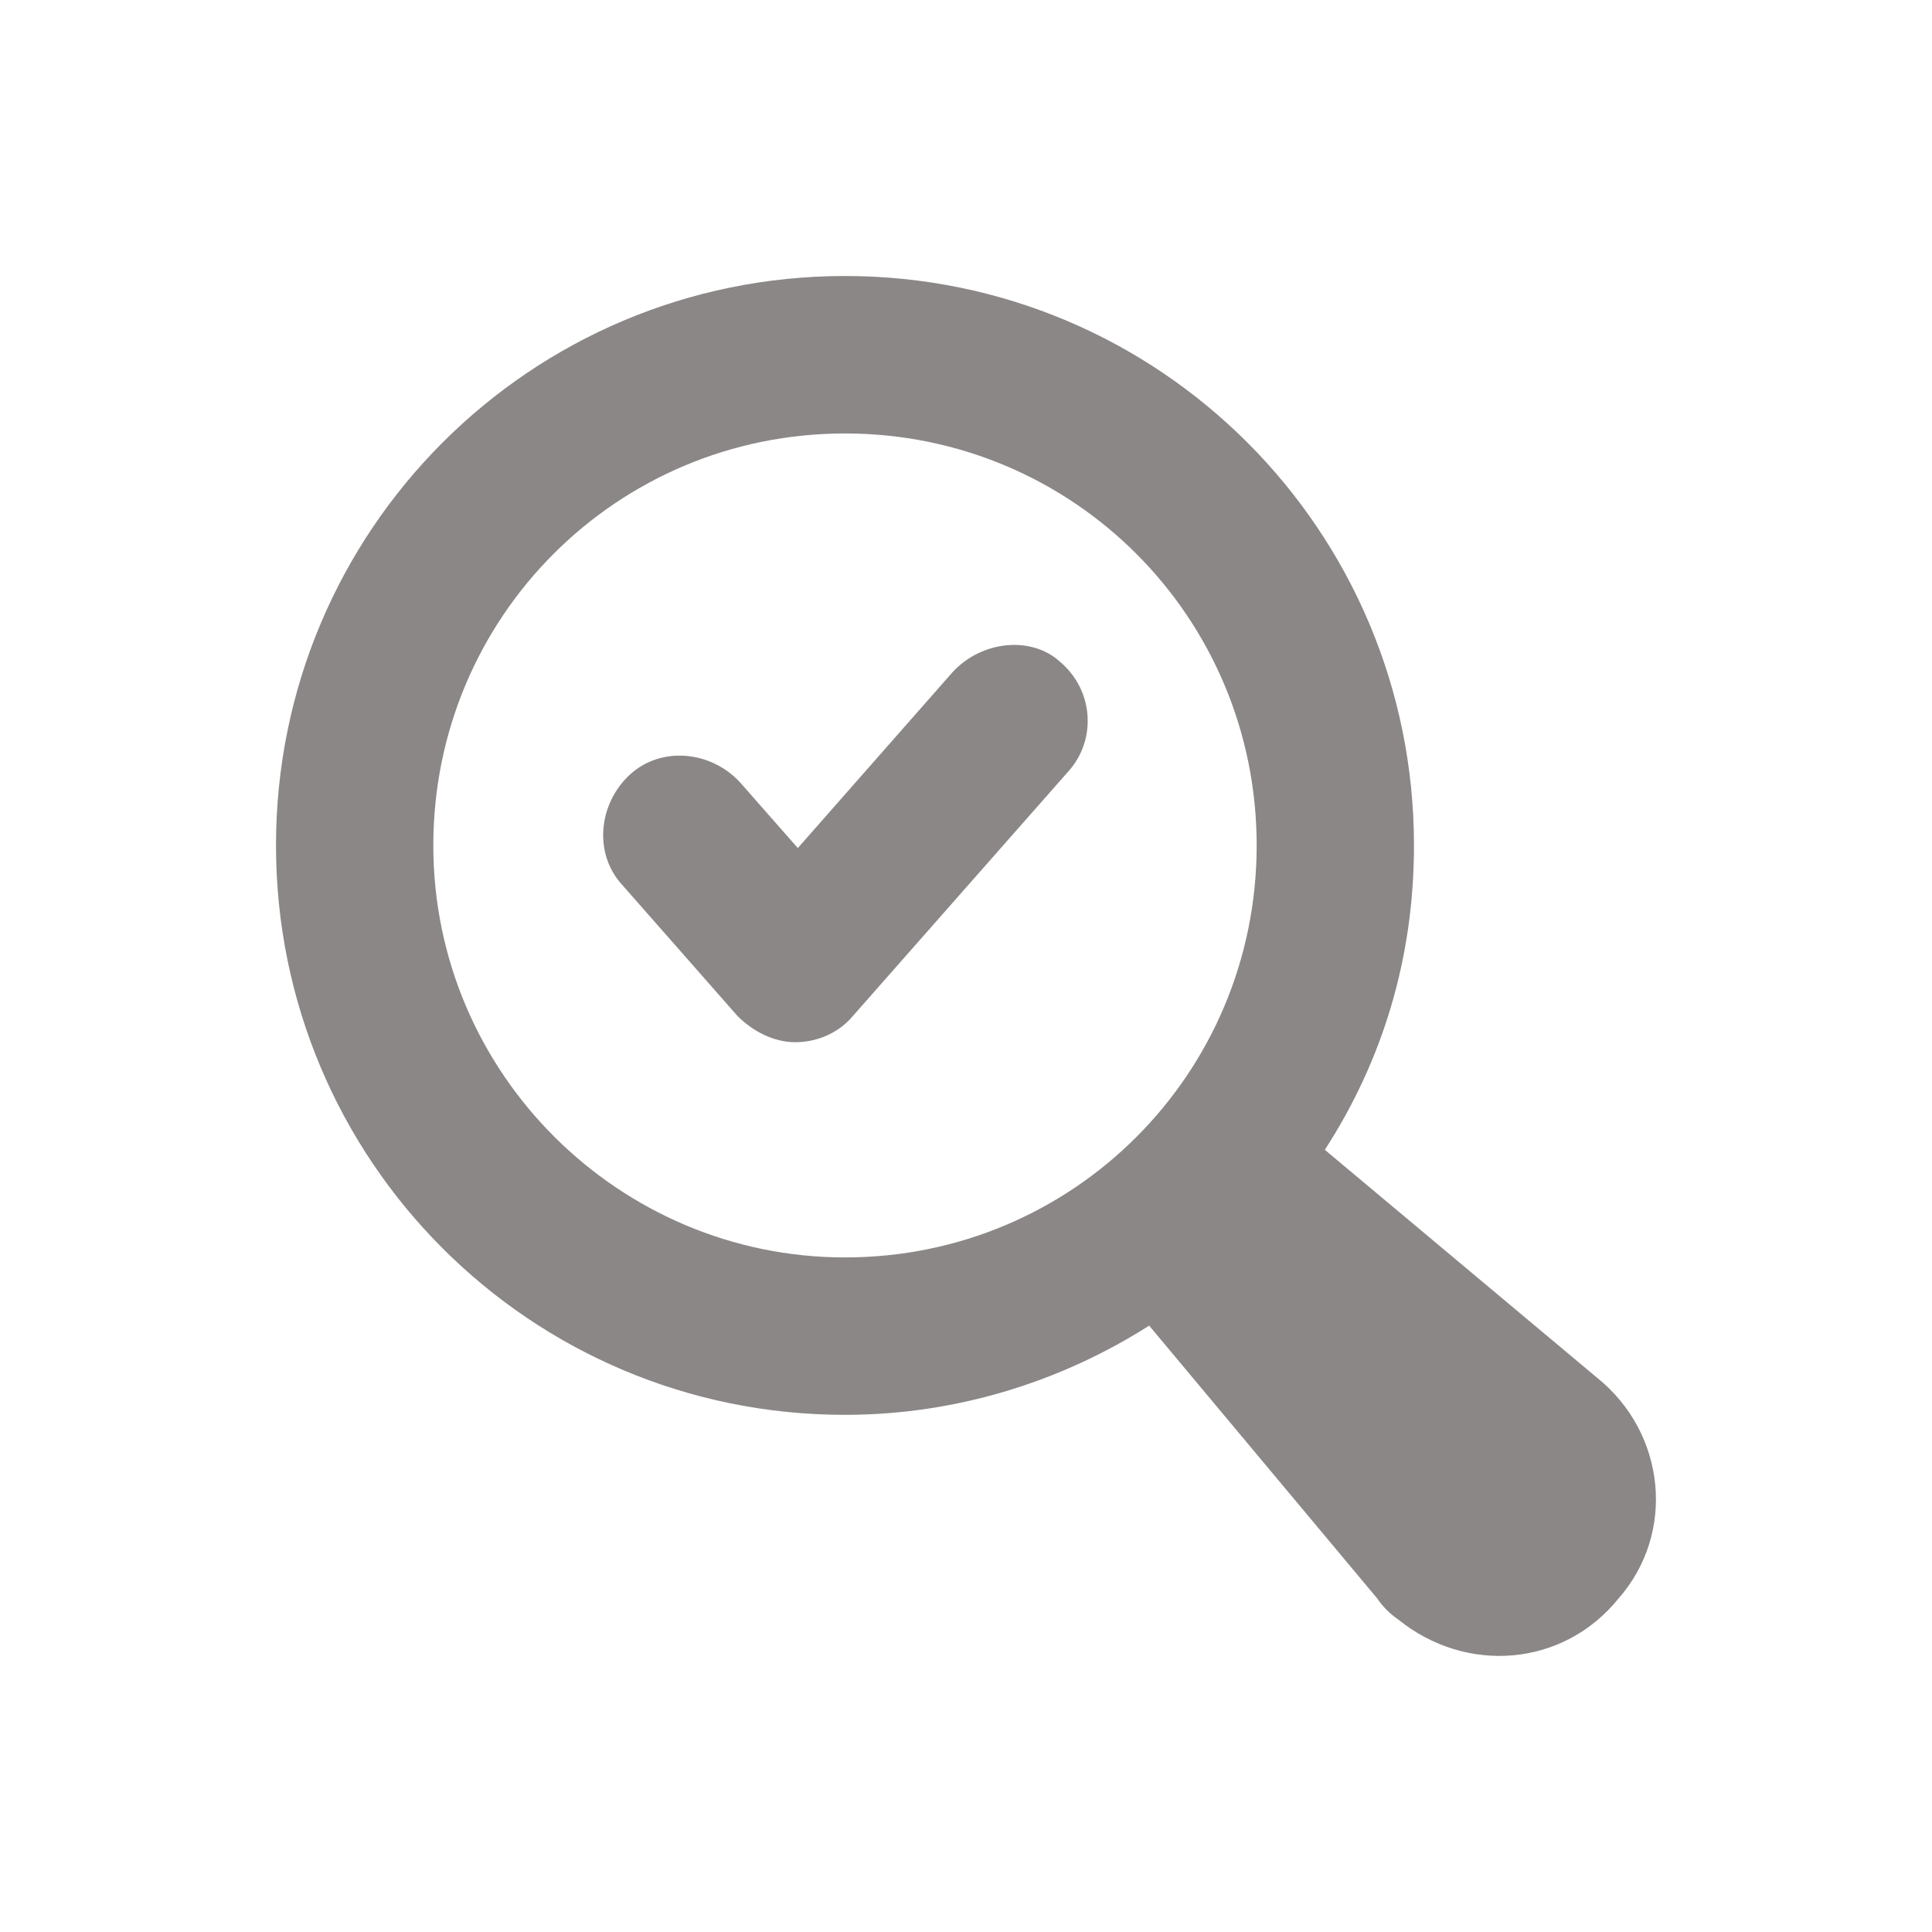 <svg width="56" height="56" viewBox="0 0 56 56" fill="none" xmlns="http://www.w3.org/2000/svg">
<path d="M46.305 39.945L38.401 33.328C40.073 30.742 40.985 27.776 40.985 24.505C40.985 15.378 33.613 8 24.492 8C15.372 8 8 15.378 8 24.505C8 33.632 15.372 41.01 24.492 41.01C27.761 41.01 30.801 40.021 33.309 38.424L39.921 46.334C40.073 46.562 40.301 46.791 40.529 46.943C42.505 48.54 45.317 48.312 46.913 46.334C48.585 44.433 48.281 41.542 46.305 39.945ZM12.56 24.505C12.56 17.888 17.88 12.564 24.492 12.564C31.105 12.564 36.425 17.888 36.425 24.505C36.425 31.122 31.105 36.447 24.492 36.447C17.956 36.447 12.56 31.122 12.56 24.505Z" fill="#8B8787"/>
<path d="M27.609 19.485L23.125 24.581L21.453 22.68C20.616 21.767 19.172 21.615 18.26 22.451C17.348 23.288 17.196 24.733 18.032 25.646L21.377 29.449C21.832 29.905 22.441 30.209 23.049 30.209C23.733 30.209 24.341 29.905 24.721 29.449L30.953 22.375C31.789 21.463 31.713 20.017 30.725 19.181C29.889 18.42 28.445 18.572 27.609 19.485Z" fill="#8B8787"/>
</svg>
